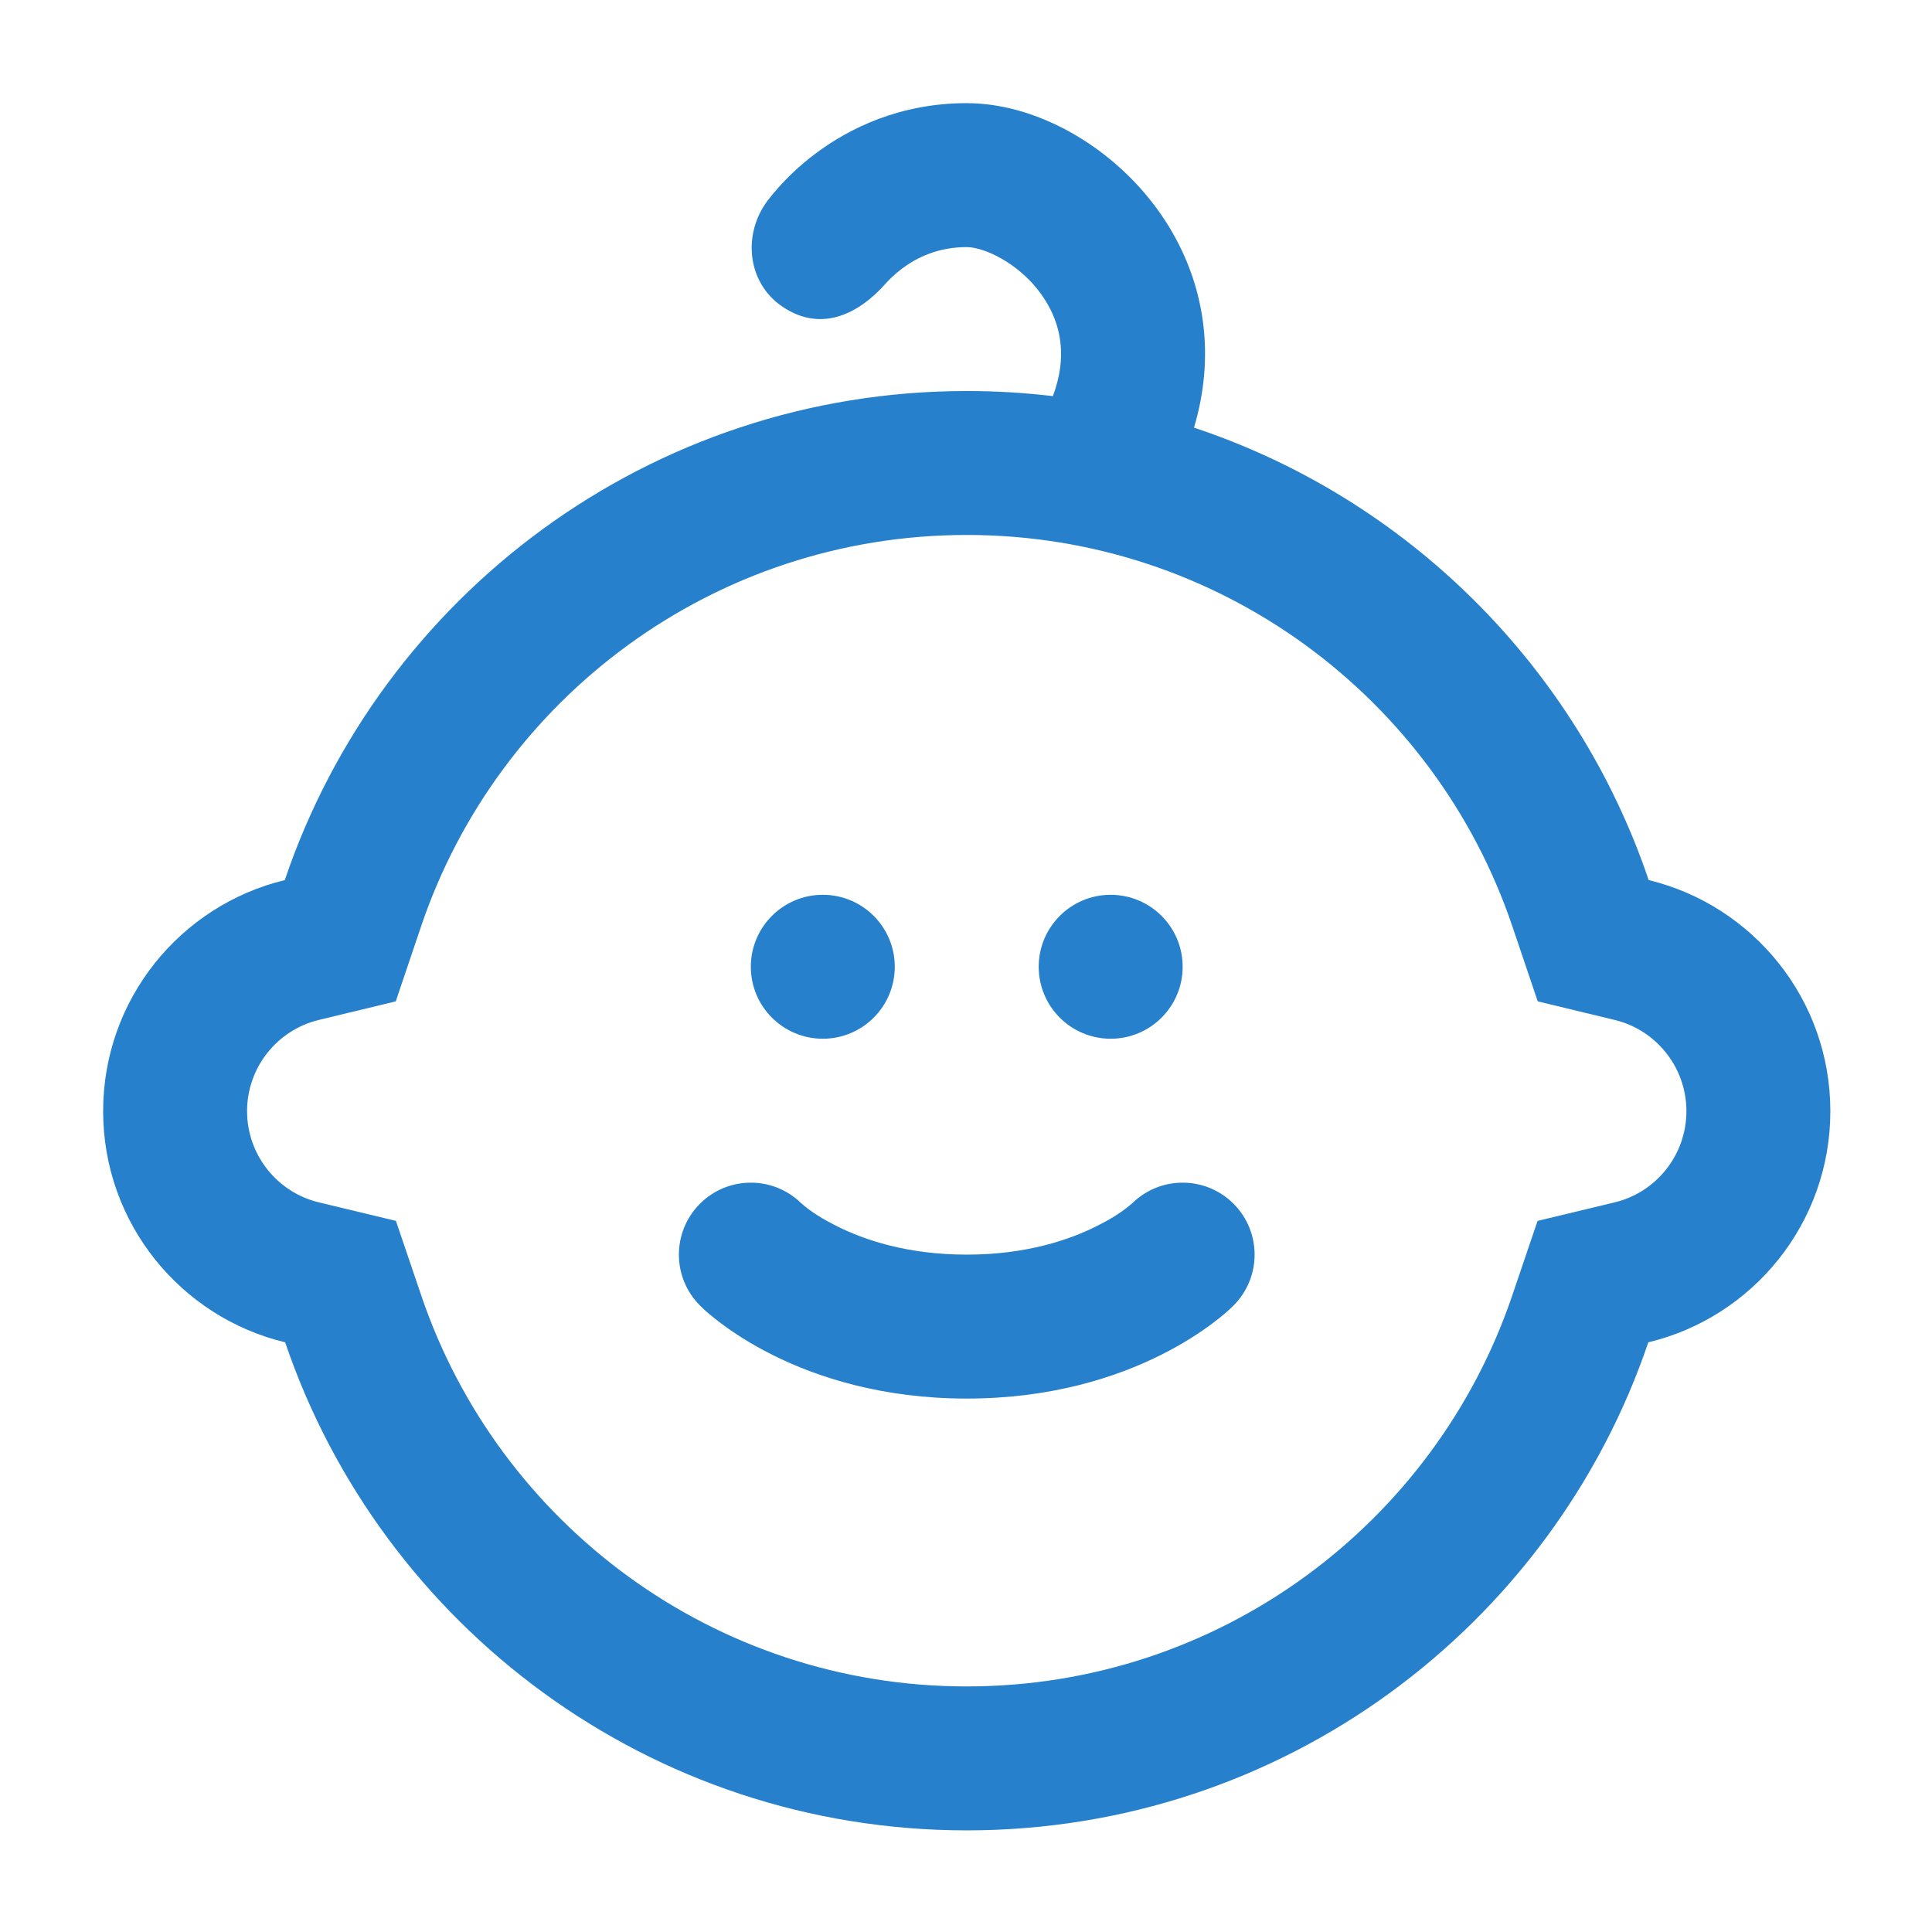 <svg xmlns="http://www.w3.org/2000/svg" xmlns:xlink="http://www.w3.org/1999/xlink" width="500" zoomAndPan="magnify" viewBox="0 0 375 375" height="500" preserveAspectRatio="xMidYMid meet" version="1.2"><defs><clipPath id="ef594ceaee"><path d="M 20.02 20.02 L 355.27 20.02 L 355.27 355.27 L 20.02 355.27 Z M 20.02 20.02 "/></clipPath></defs><g id="a9eb61ccf1"><path style=" stroke:none;fill-rule:nonzero;fill:#2680cc;fill-opacity:1;" d="M 159.707 201.617 C 167.422 201.617 173.676 195.363 173.676 187.648 C 173.676 179.934 167.422 173.68 159.707 173.68 C 151.992 173.68 145.738 179.934 145.738 187.648 C 145.738 195.363 151.992 201.617 159.707 201.617 Z M 159.707 201.617 "/><path style=" stroke:none;fill-rule:nonzero;fill:#2680cc;fill-opacity:1;" d="M 229.551 187.648 C 229.551 195.363 223.297 201.617 215.582 201.617 C 207.867 201.617 201.613 195.363 201.613 187.648 C 201.613 179.934 207.867 173.68 215.582 173.68 C 223.297 173.68 229.551 179.934 229.551 187.648 Z M 229.551 187.648 "/><path style=" stroke:none;fill-rule:nonzero;fill:#2680cc;fill-opacity:1;" d="M 135.859 233.645 C 141.27 228.238 150.008 228.191 155.473 233.508 C 157.539 235.348 160 236.781 162.461 238.012 C 167.738 240.652 176.09 243.523 187.645 243.523 C 199.199 243.523 207.551 240.652 212.828 238.012 C 215.289 236.781 217.746 235.348 219.812 233.508 C 225.281 228.191 234.02 228.238 239.426 233.645 C 244.883 239.102 244.883 247.945 239.426 253.398 C 238.355 254.469 237.262 255.414 235.312 256.879 C 232.973 258.633 229.645 260.84 225.32 263 C 216.629 267.348 204.027 271.461 187.645 271.461 C 171.262 271.461 158.66 267.348 149.969 263 C 145.645 260.84 142.316 258.633 139.977 256.879 C 138.031 255.422 136.941 254.473 135.871 253.41 C 130.414 247.953 130.406 239.102 135.859 233.645 Z M 135.859 233.645 "/><g clip-rule="nonzero" clip-path="url(#ef594ceaee)"><path style=" stroke:none;fill-rule:evenodd;fill:#2680cc;fill-opacity:1;" d="M 203.422 59.184 C 205.734 63.281 207.266 69.16 204.367 76.887 C 198.883 76.234 193.301 75.898 187.645 75.898 C 126.152 75.898 73.938 115.633 55.281 170.824 C 35.047 175.715 20.02 193.941 20.02 215.676 C 20.02 237.434 35.082 255.676 55.348 260.543 C 74.062 315.633 126.223 355.273 187.645 355.273 C 249.062 355.273 301.223 315.633 319.938 260.543 C 340.207 255.676 355.27 237.434 355.27 215.676 C 355.27 193.941 340.238 175.715 320.008 170.824 C 306.023 129.465 273.199 96.785 231.75 83.004 C 235.824 69.359 233.898 56.352 227.758 45.465 C 219.25 30.371 202.715 20.023 187.645 20.023 C 174.613 20.023 164.758 24.953 158.297 29.805 C 155.086 32.211 152.664 34.633 151 36.508 C 150.164 37.449 149.504 38.27 149.02 38.906 C 144.113 45.359 144.926 54.91 151.973 59.594 C 159.453 64.562 166.668 60.941 171.898 55.047 C 172.559 54.305 173.621 53.23 175.066 52.148 C 177.91 50.016 182.023 47.961 187.645 47.961 C 191.223 47.961 199.133 51.578 203.422 59.184 Z M 298.441 236.973 L 313.418 233.375 C 321.414 231.457 327.332 224.223 327.332 215.676 C 327.332 207.137 321.426 199.91 313.445 197.98 L 298.473 194.363 L 293.539 179.773 C 278.602 135.582 236.793 103.836 187.645 103.836 C 138.492 103.836 96.684 135.582 81.746 179.773 L 76.816 194.363 L 61.844 197.98 C 53.859 199.91 47.957 207.137 47.957 215.676 C 47.957 224.223 53.875 231.457 61.871 233.375 L 76.848 236.973 L 81.801 251.555 C 96.785 295.66 138.551 327.336 187.645 327.336 C 236.734 327.336 278.504 295.66 293.488 251.555 Z M 298.441 236.973 "/></g></g></svg>